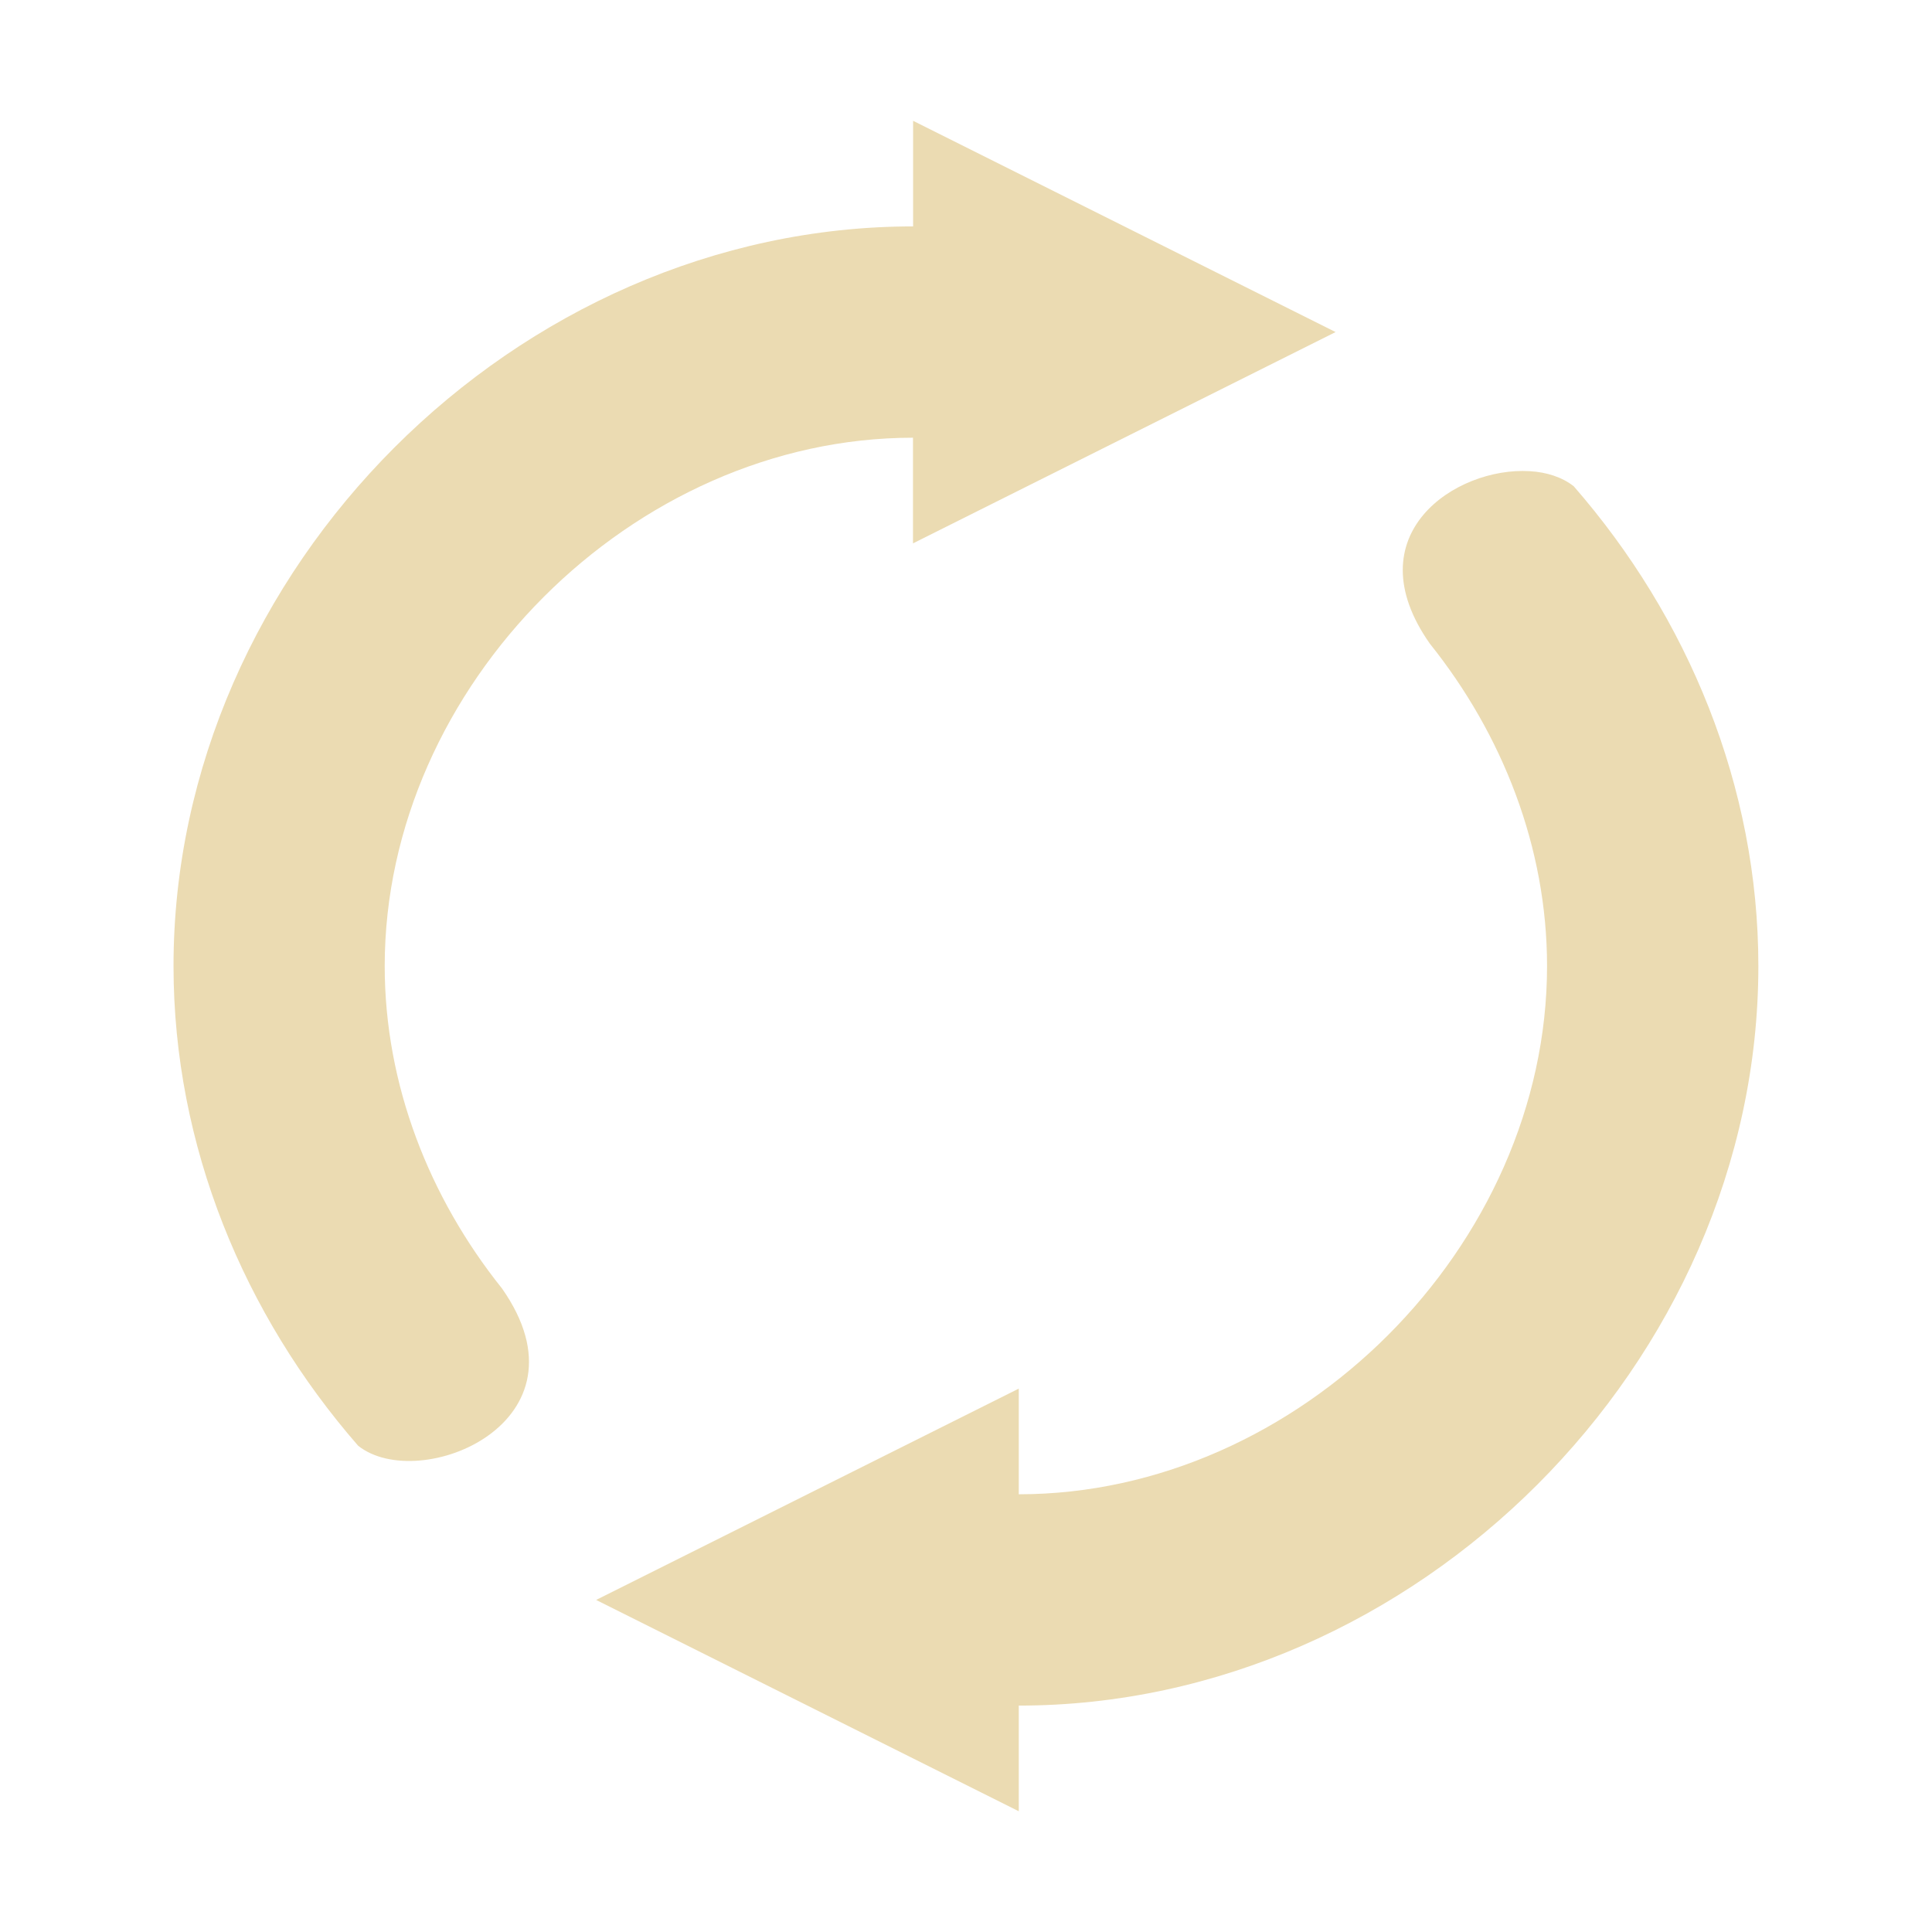 <svg width="16" height="16" version="1.1" xmlns="http://www.w3.org/2000/svg">
  <defs>
    <style type="text/css" id="current-color-scheme">.ColorScheme-Text { color:#ebdbb2; } .ColorScheme-Highlight { color:#458588; }</style>
  </defs>
  <path class="ColorScheme-Text" fill="currentColor"  d="m7.562 1v0.875c-3.286 0-6.125 2.839-6.125 6.125 0 1.491 0.584 2.889 1.529 3.973 0.505 0.403 1.97-0.193 1.191-1.303-0.602-0.752-0.971-1.687-0.971-2.67 0-2.319 2.055-4.375 4.375-4.375v0.875l3.5-1.75-3.5-1.75zm5.105 2.902c-0.611-0.037-1.459 0.526-0.826 1.428 0.602 0.752 0.971 1.687 0.971 2.67 0 2.32-2.055 4.375-4.375 4.375v-0.875l-3.5 1.75 3.5 1.75v-0.875c3.286 0 6.125-2.839 6.125-6.125 0-1.491-0.584-2.889-1.529-3.973-0.095-0.075-0.224-0.117-0.365-0.125z"/>
</svg>
